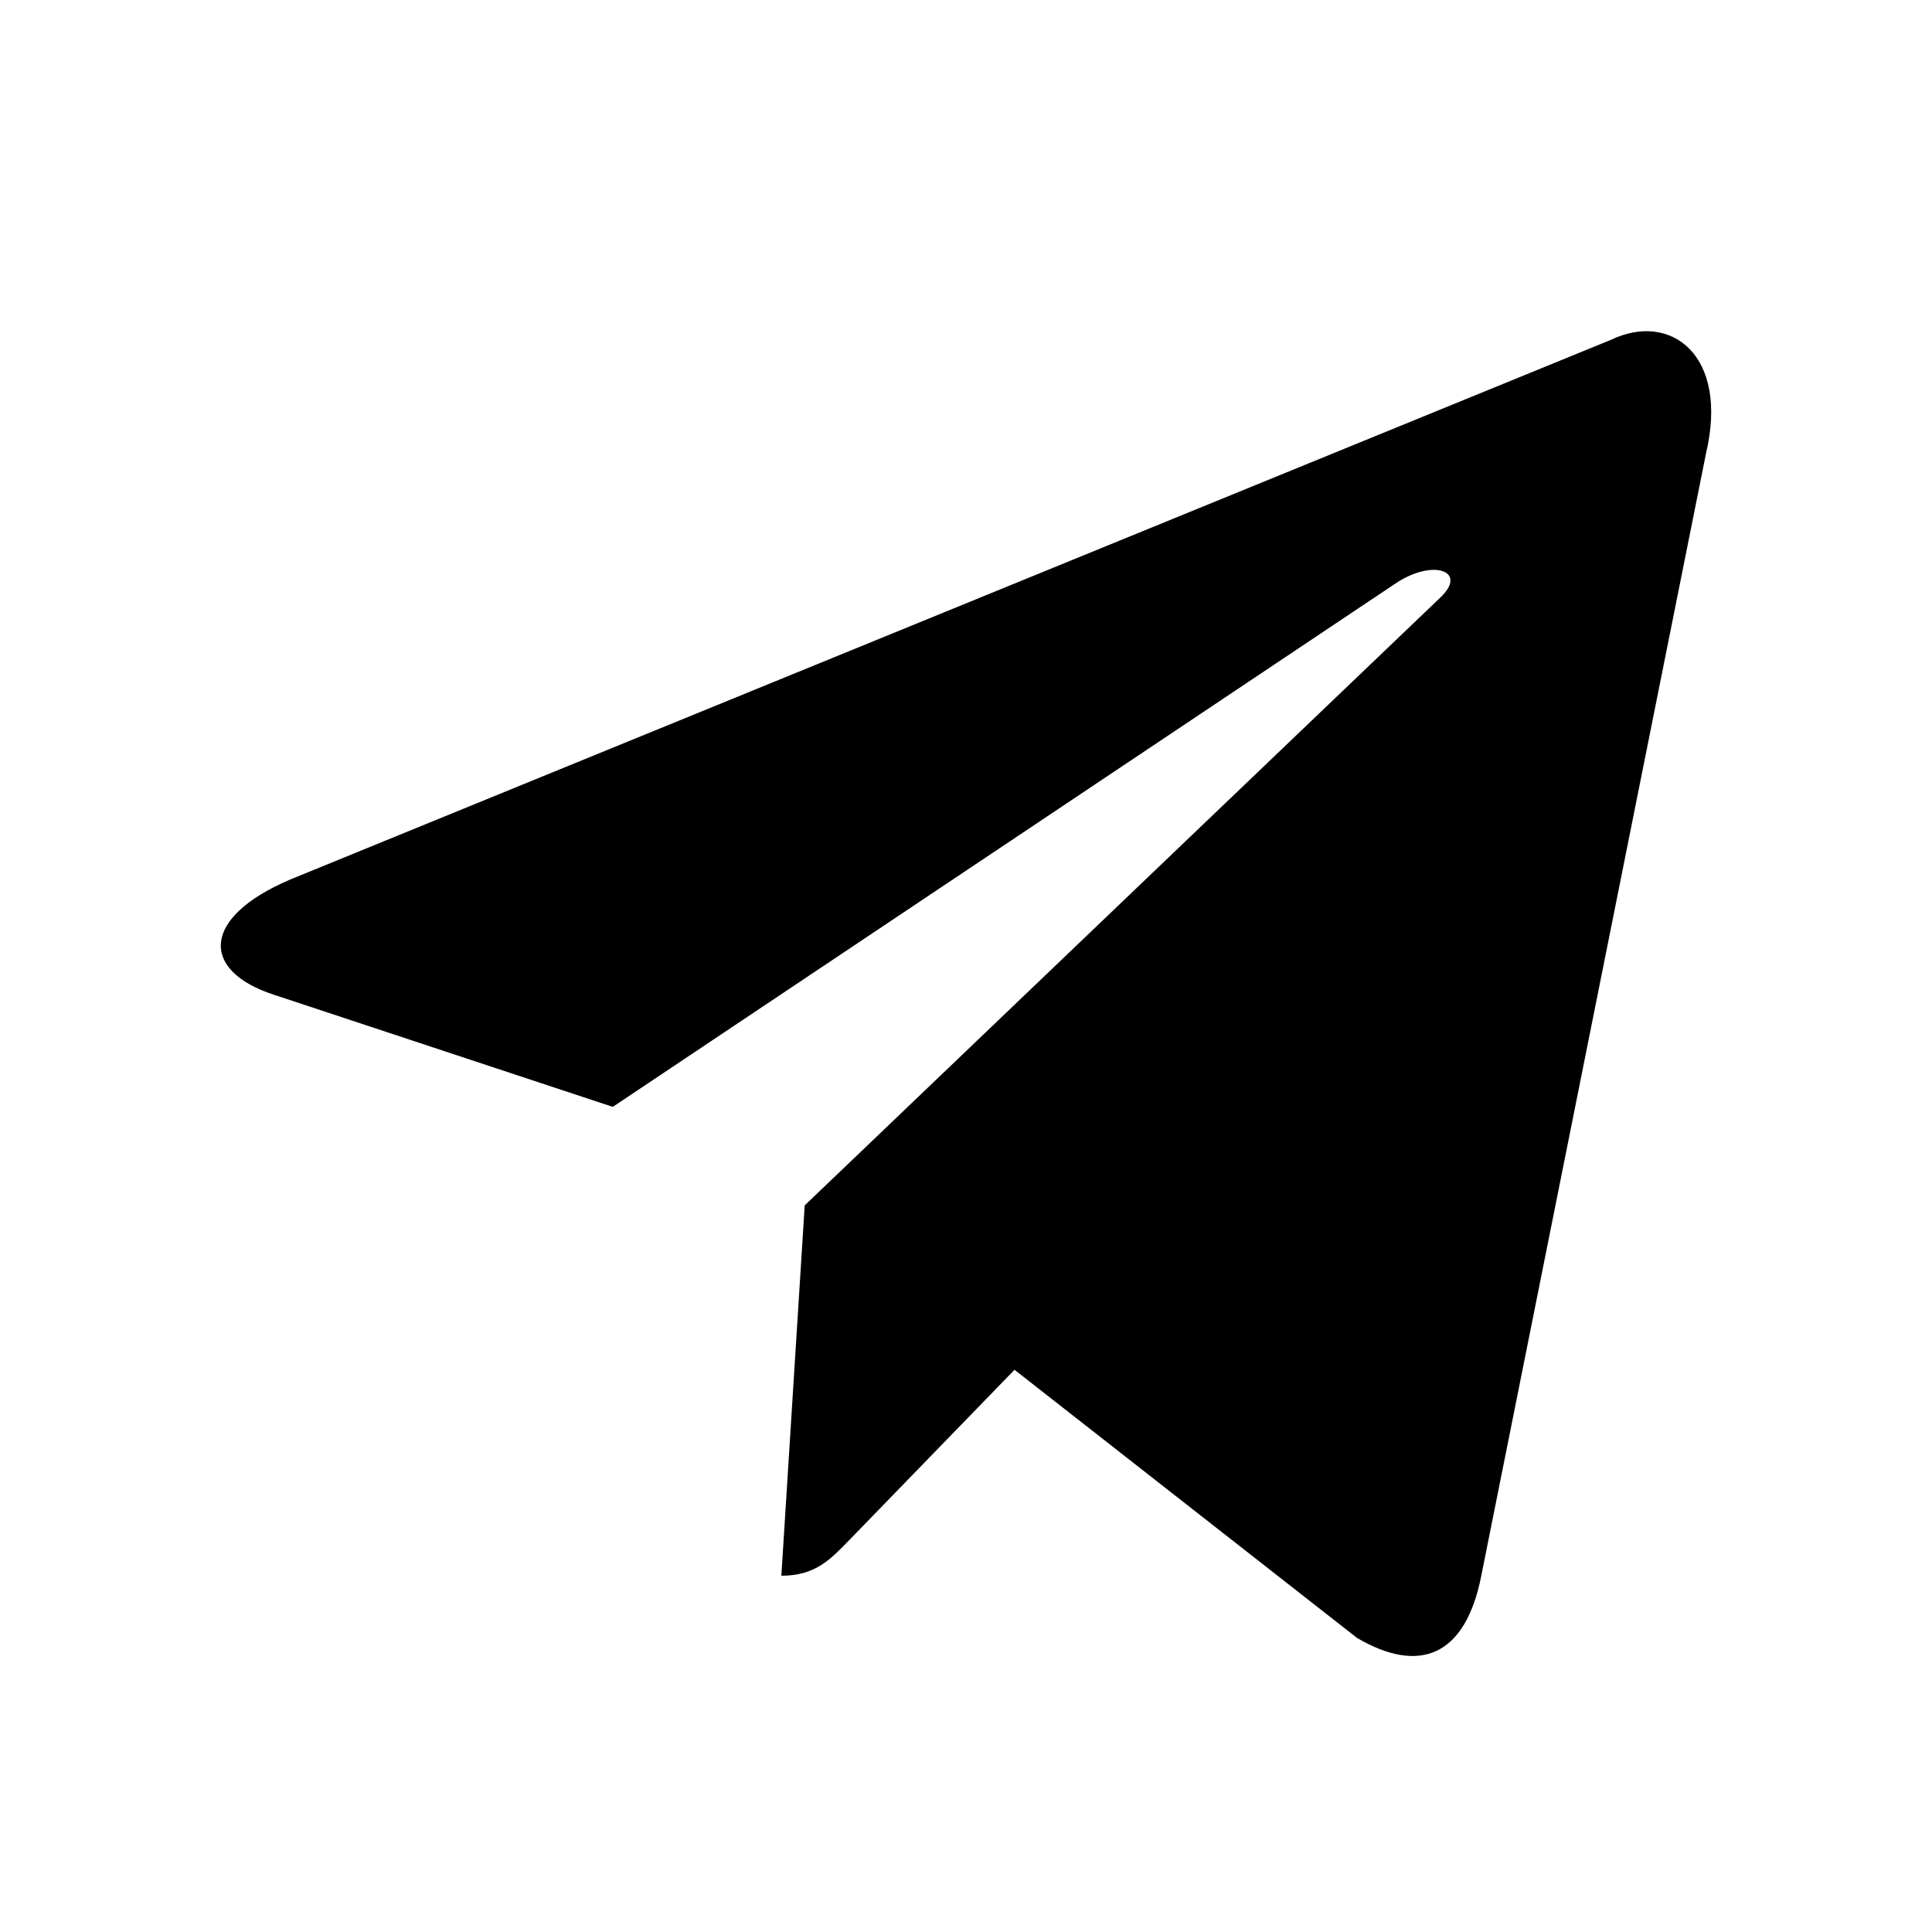 <?xml version="1.0" encoding="UTF-8"?> <svg xmlns="http://www.w3.org/2000/svg" width="35" height="35" viewBox="0 0 35 35" fill="none"><path d="M14.578 21.839L14.155 28.546C14.776 28.546 15.05 28.245 15.397 27.888L18.379 24.815L24.584 29.673C25.725 30.341 26.549 29.995 26.834 28.55L30.907 8.209C31.324 6.437 30.27 5.633 29.177 6.159L5.261 15.932C3.628 16.626 3.638 17.591 4.963 18.021L11.101 20.052L25.31 10.551C25.98 10.12 26.596 10.352 26.091 10.827L14.577 21.838L14.578 21.839Z" fill="black"></path></svg> 